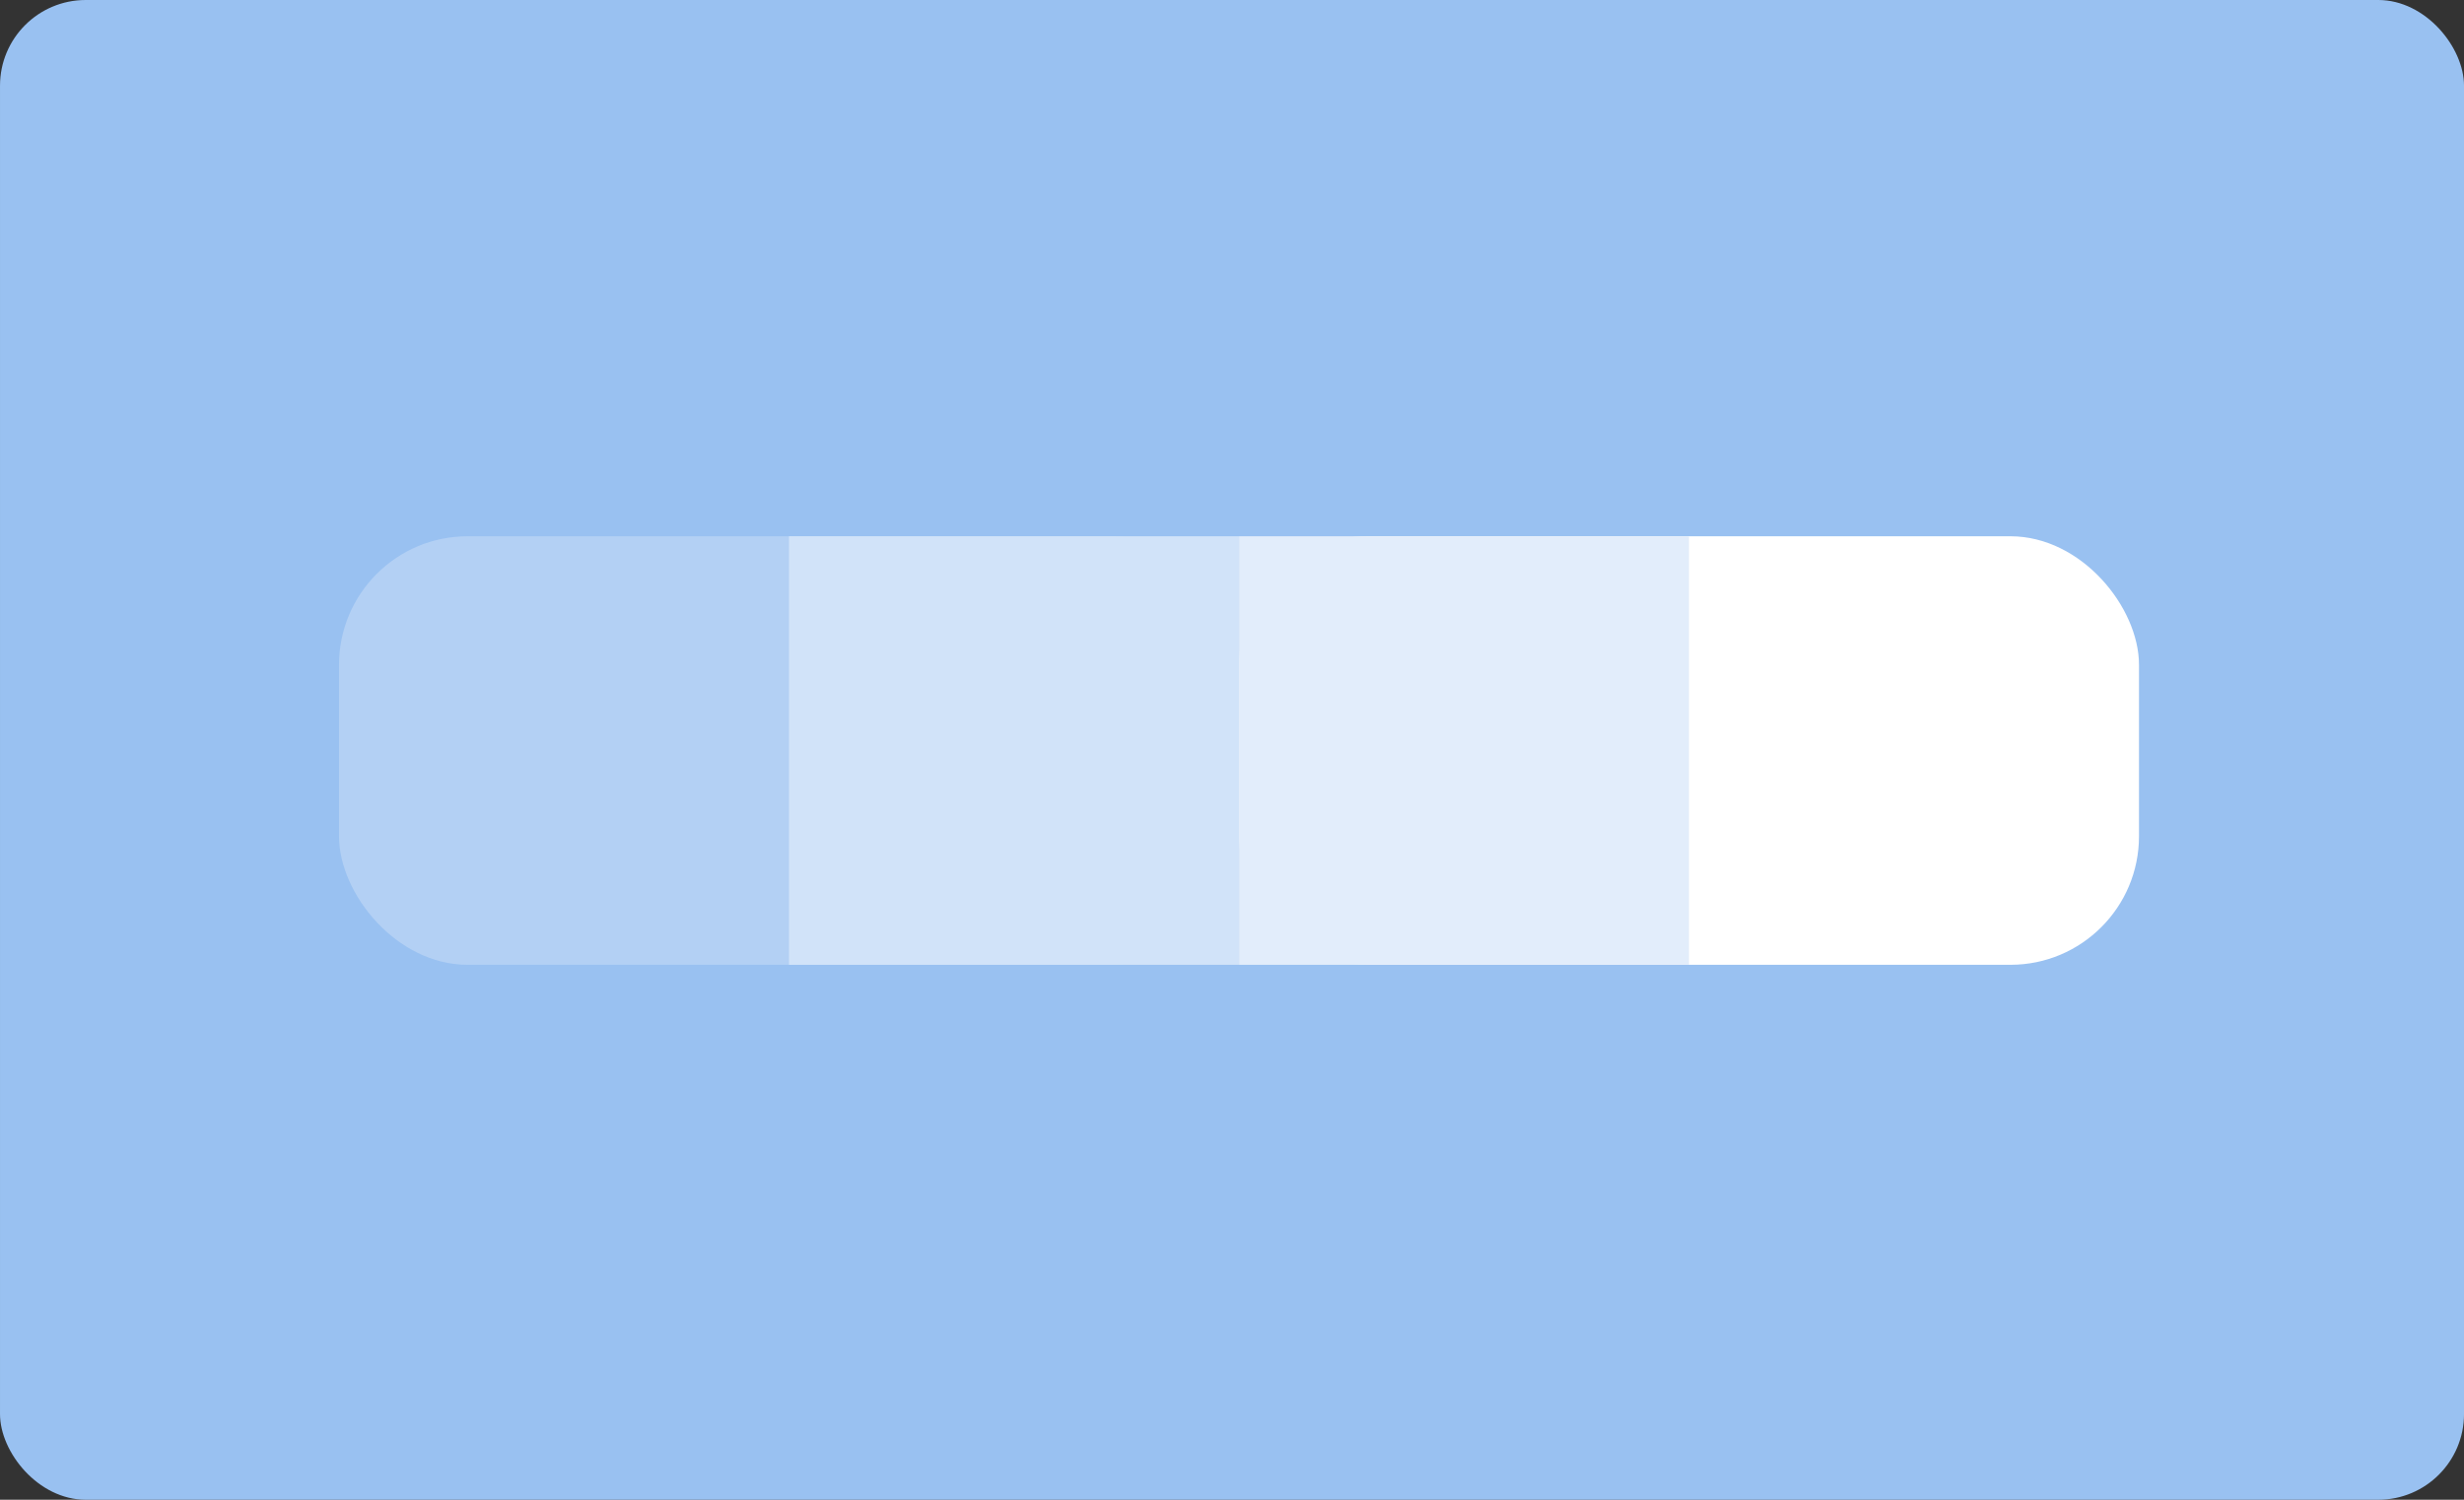 <svg height="140" width="230" xmlns="http://www.w3.org/2000/svg"><rect width="100%" height="100%" fill="#333333" stroke="none"/><defs><filter id="a" height="1" width="1" x="0" y="0"><feColorMatrix in="SourceGraphic" values="0 0 0 0 1 0 0 0 0 1 0 0 0 0 1 0 0 0 1 0"/></filter></defs><rect style="fill:#99c1f1;stroke:none;stroke-width:18;stroke-linecap:round;stroke-dashoffset:26.4" width="230" height="140" x=".001" ry="8" rx="8"/><g transform="matrix(3.78 0 0 3.78 -5115.013 -430)" fill="#fff"><rect width="22.225" height="10.583" x="1361.55" y="127" rx="3.175" ry="3.175" style="fill:#b3d0f4;fill-opacity:1;stroke:none;stroke-width:.529;stroke-miterlimit:4;stroke-dasharray:none"/><rect width="22.225" height="10.583" x="1383.774" y="127" rx="3.175" ry="3.175" style="fill:#fff;fill-opacity:1;stroke:none;stroke-width:.529;stroke-miterlimit:4;stroke-dasharray:none"/><path style="fill:#e2edfb;fill-opacity:1;stroke:none;stroke-width:.529;stroke-miterlimit:4;stroke-dasharray:none" d="M1383.774 127h11.112v10.583h-11.112z"/><path style="fill:#d1e3f9;fill-opacity:1;stroke:none;stroke-width:.529;stroke-miterlimit:4;stroke-dasharray:none" d="M1372.662 127h11.112v10.583h-11.112z"/></g></svg>